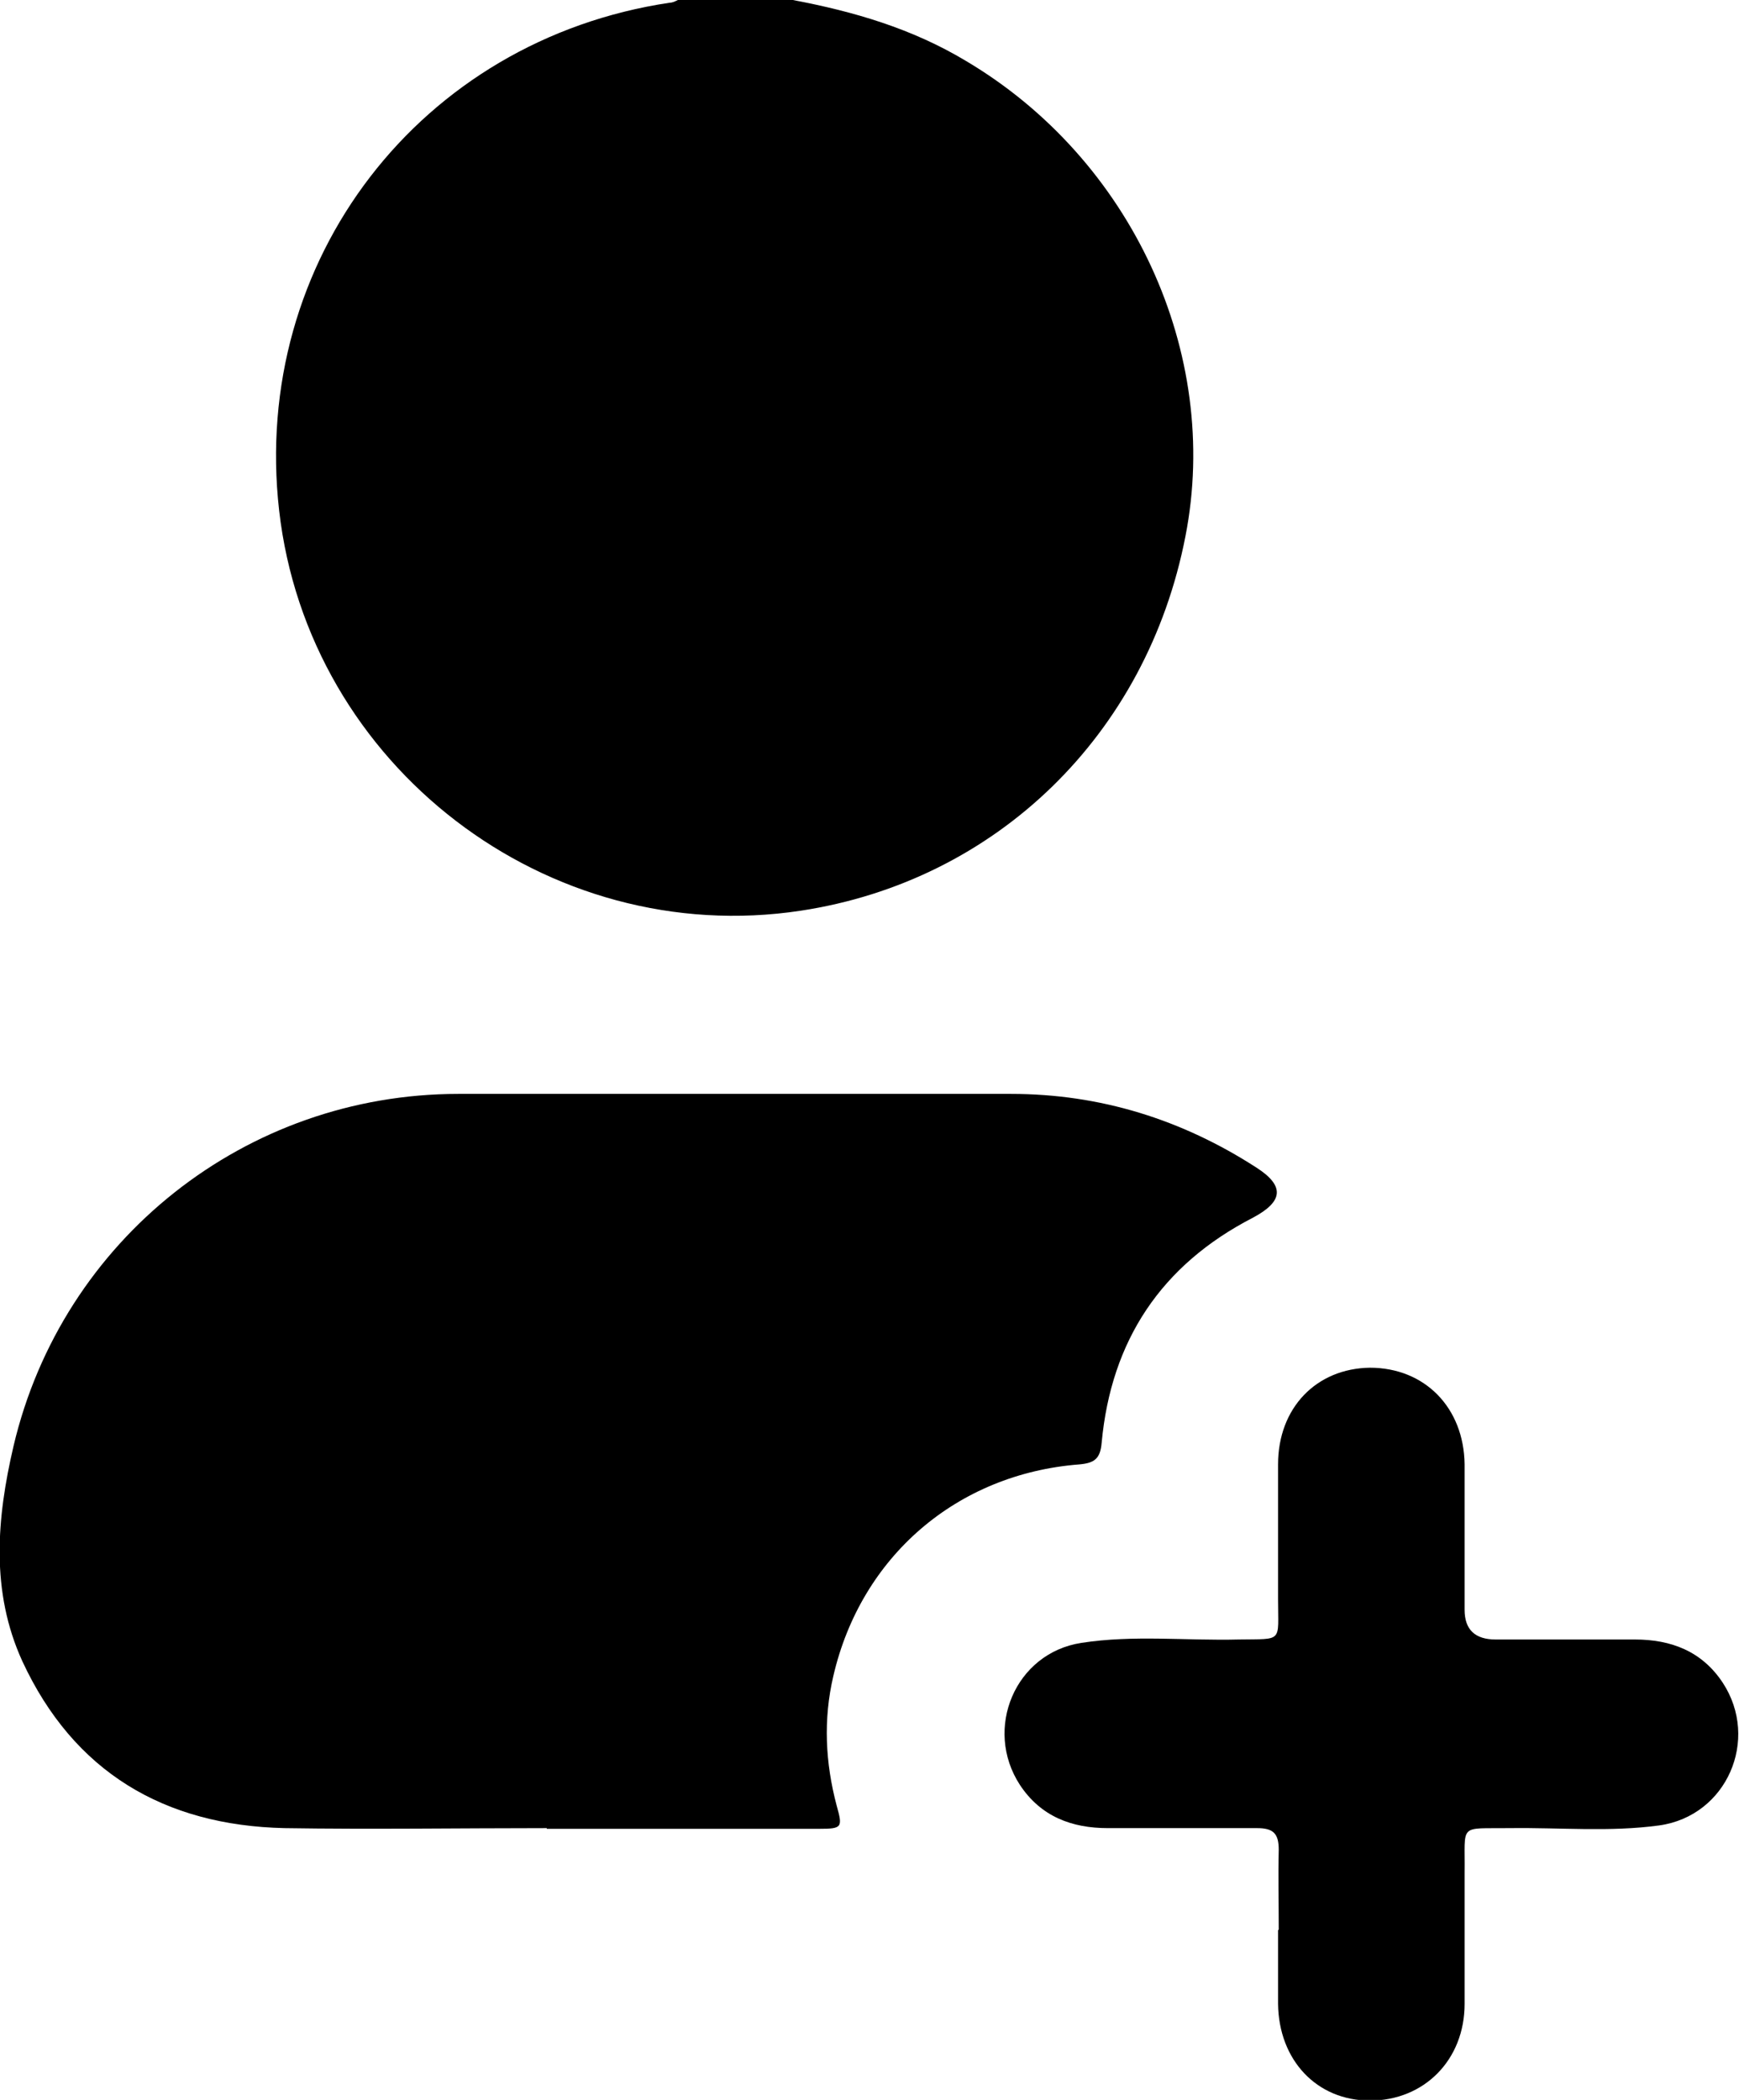 <?xml version="1.0" encoding="UTF-8"?>
<svg id="Layer_2" xmlns="http://www.w3.org/2000/svg" viewBox="0 0 25.73 31.06">
  <g id="Layer_1-2" data-name="Layer_1">
    <g>
      <path d="M11.73,0c.9.17,1.76.42,2.56.9,2.45,1.45,3.78,4.32,3.25,7.03-.57,2.94-2.8,5.1-5.69,5.54-3.75.57-7.29-2.14-7.72-5.92C3.71,3.85,6.22.59,9.91.04c.04,0,.08-.02.12-.04.57,0,1.13,0,1.7,0Z"/>
      <path d="M8.09,27.04c-1.29,0-2.59.02-3.88,0-1.78-.04-3.12-.83-3.88-2.47-.47-1.03-.38-2.11-.13-3.18.72-3.06,3.44-5.21,6.58-5.21,2.73,0,5.45,0,8.18,0,1.32,0,2.53.38,3.63,1.09.42.27.4.5-.05.74-1.36.7-2.1,1.82-2.24,3.33-.02.24-.11.3-.33.32-1.81.14-3.23,1.36-3.64,3.13-.15.64-.12,1.28.05,1.92.09.32.08.34-.26.34-.01,0-.02,0-.03,0-1.33,0-2.67,0-4,0Z"/>
      <path d="M18.92,28.54c0-.39-.01-.79,0-1.18,0-.24-.08-.32-.32-.32-.74,0-1.47,0-2.21,0-.53,0-.99-.17-1.3-.64-.54-.83-.07-1.95.91-2.1.77-.12,1.55-.03,2.33-.05.66-.01.58.05.58-.59,0-.67,0-1.33,0-2,0-.84.57-1.42,1.36-1.43.81,0,1.39.59,1.4,1.43,0,.72,0,1.43,0,2.15q0,.44.46.44c.69,0,1.37,0,2.06,0,.53,0,.99.17,1.3.64.55.84.06,1.97-.94,2.11-.73.1-1.47.03-2.21.04-.77.01-.66-.08-.67.66,0,.65,0,1.29,0,1.94,0,.83-.6,1.43-1.4,1.43-.79,0-1.35-.6-1.36-1.43,0-.36,0-.73,0-1.09Z"/>
    </g>
  </g>
</svg>